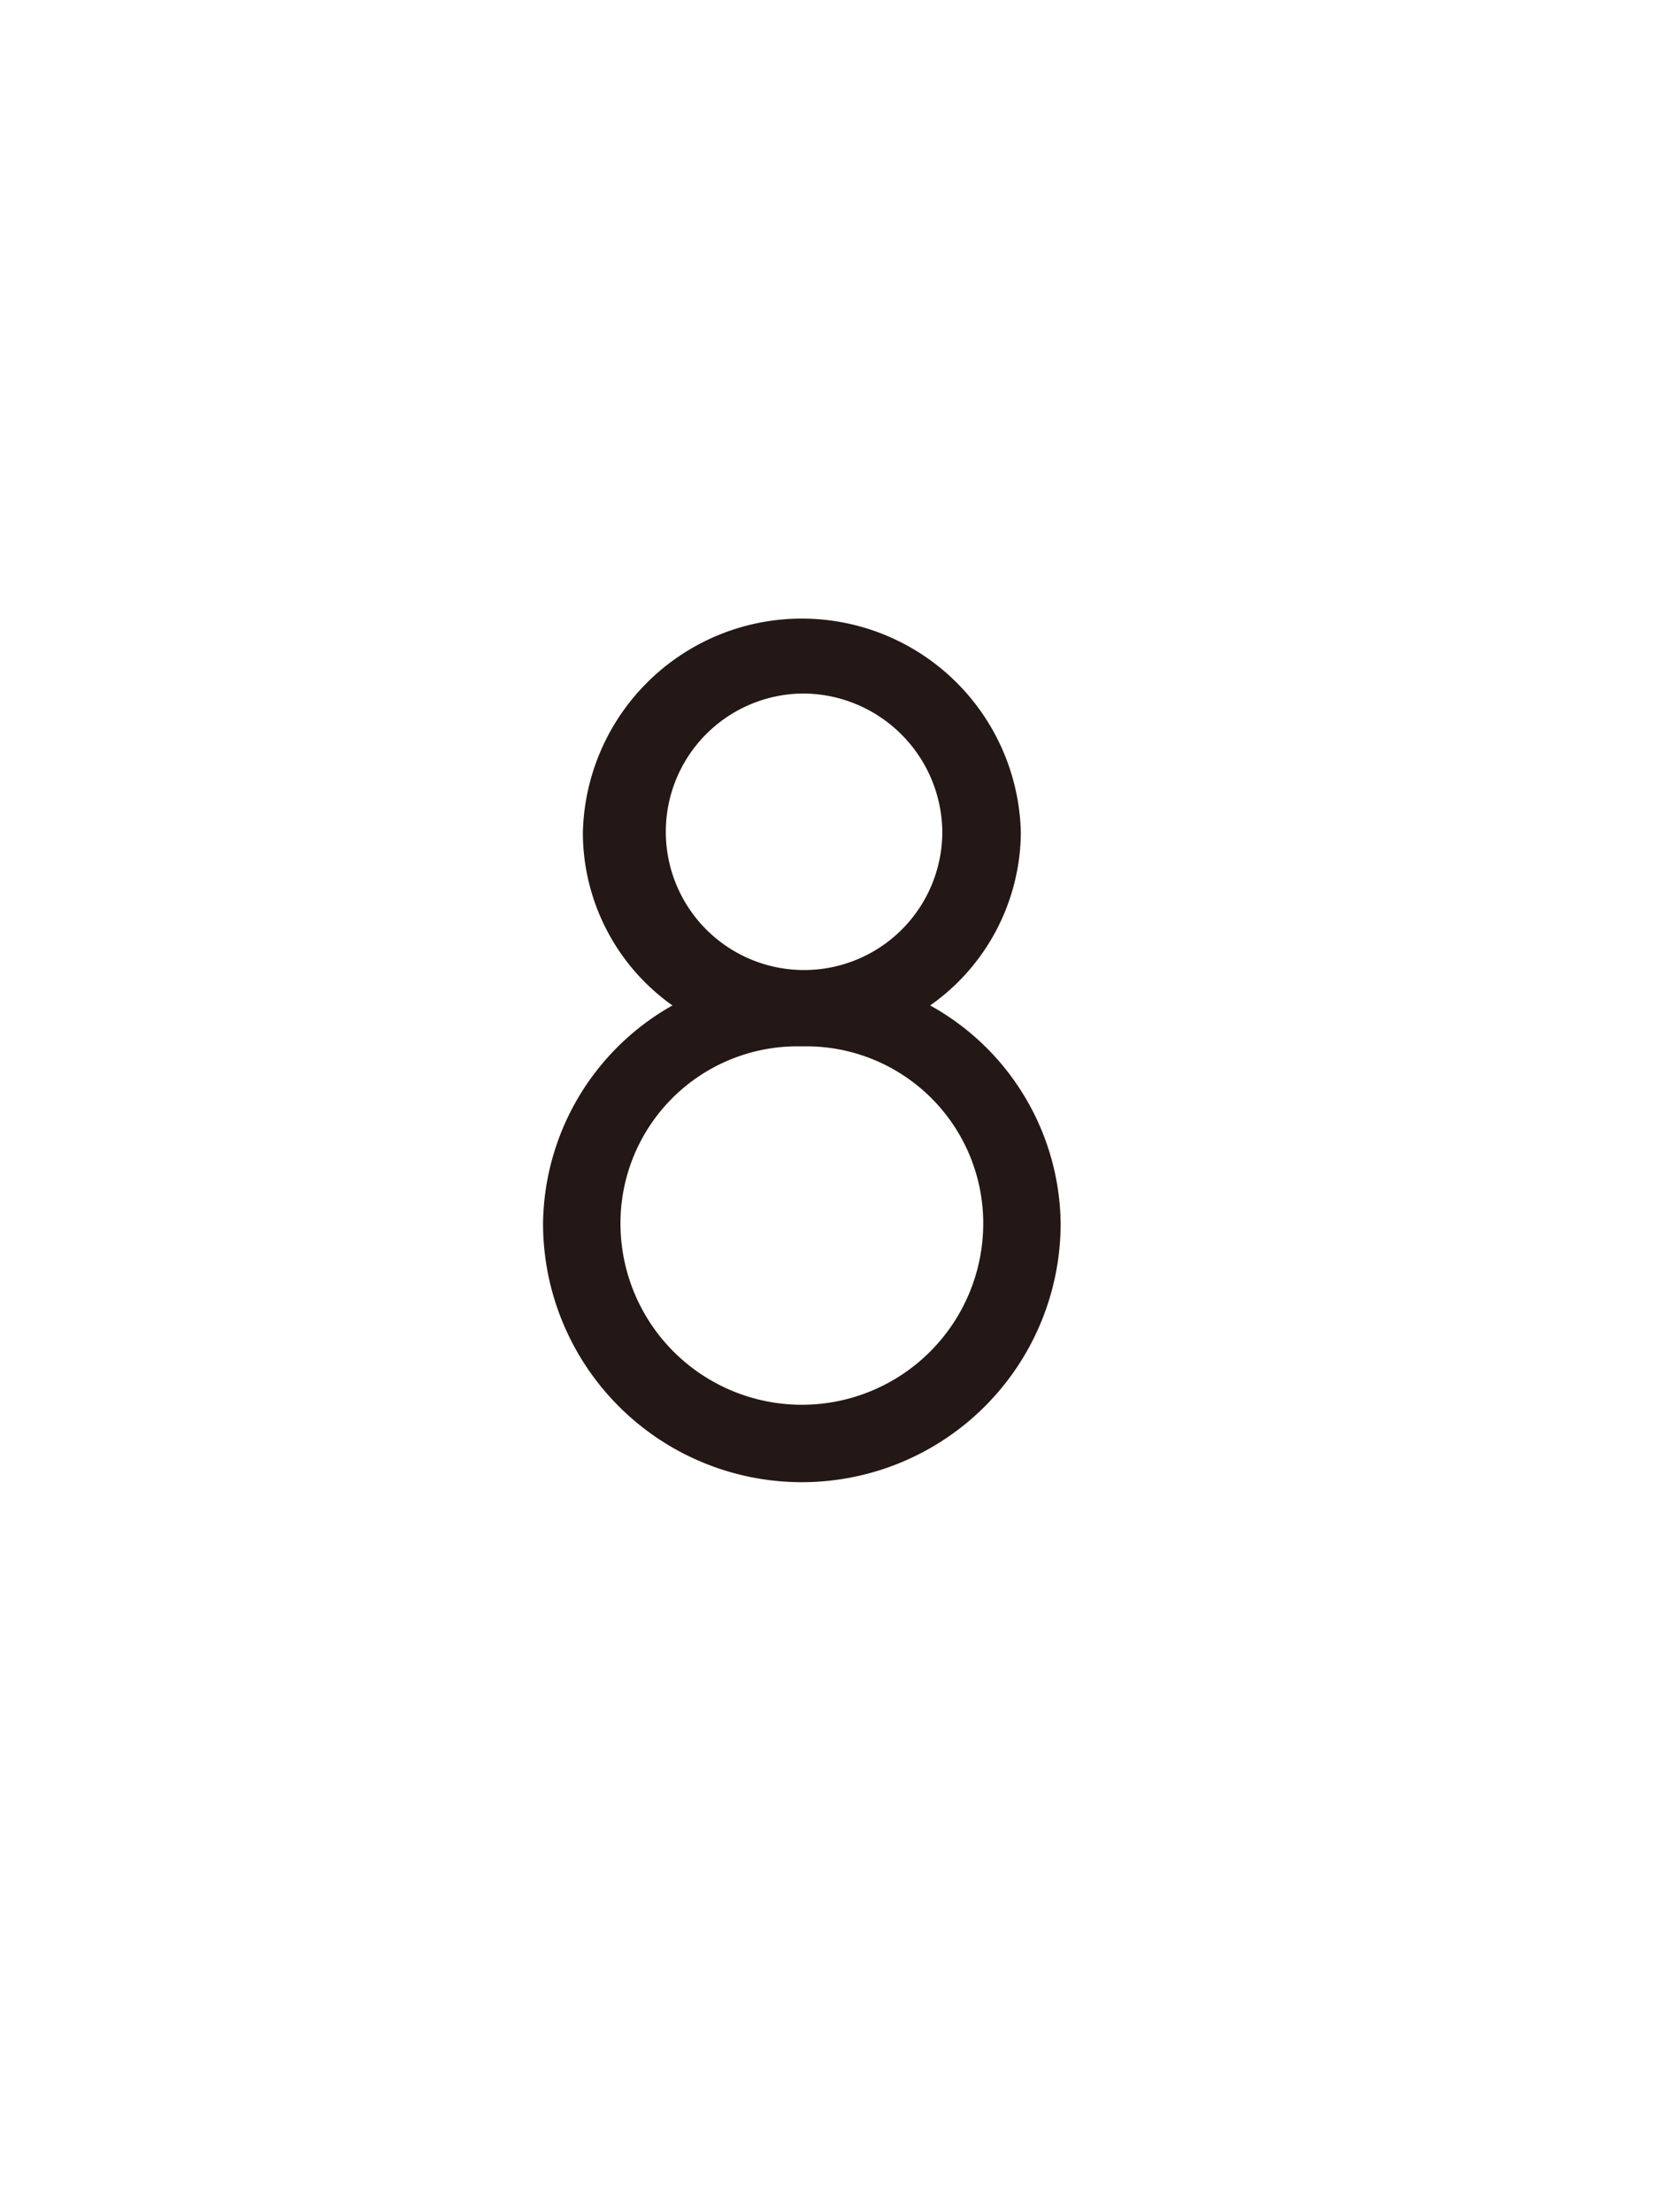 <svg xmlns="http://www.w3.org/2000/svg" viewBox="0 0 60 80"><defs><style>.cls-1{fill:#fff;}.cls-2{fill:#231815;}</style></defs><g id="レイヤー_2" data-name="レイヤー 2"><g id="contents"><rect class="cls-1" width="60" height="80"/><path class="cls-2" d="M29,22.37a7.92,7.92,0,0,1,7.92,7.75,7.71,7.71,0,0,1-3.28,6.24,9.13,9.13,0,0,1,4.72,7.88,9.36,9.36,0,0,1-18.72,0,9.17,9.17,0,0,1,4.68-7.88,7.67,7.67,0,0,1-3.24-6.24A7.92,7.92,0,0,1,29,22.37Zm0,15.47a6.4,6.4,0,0,0-6.56,6.4,6.56,6.56,0,0,0,13.12,0A6.4,6.4,0,0,0,29,37.84Zm0-12.76a5,5,0,1,0,5.08,5A5.05,5.05,0,0,0,29,25.08Z"/></g></g></svg>